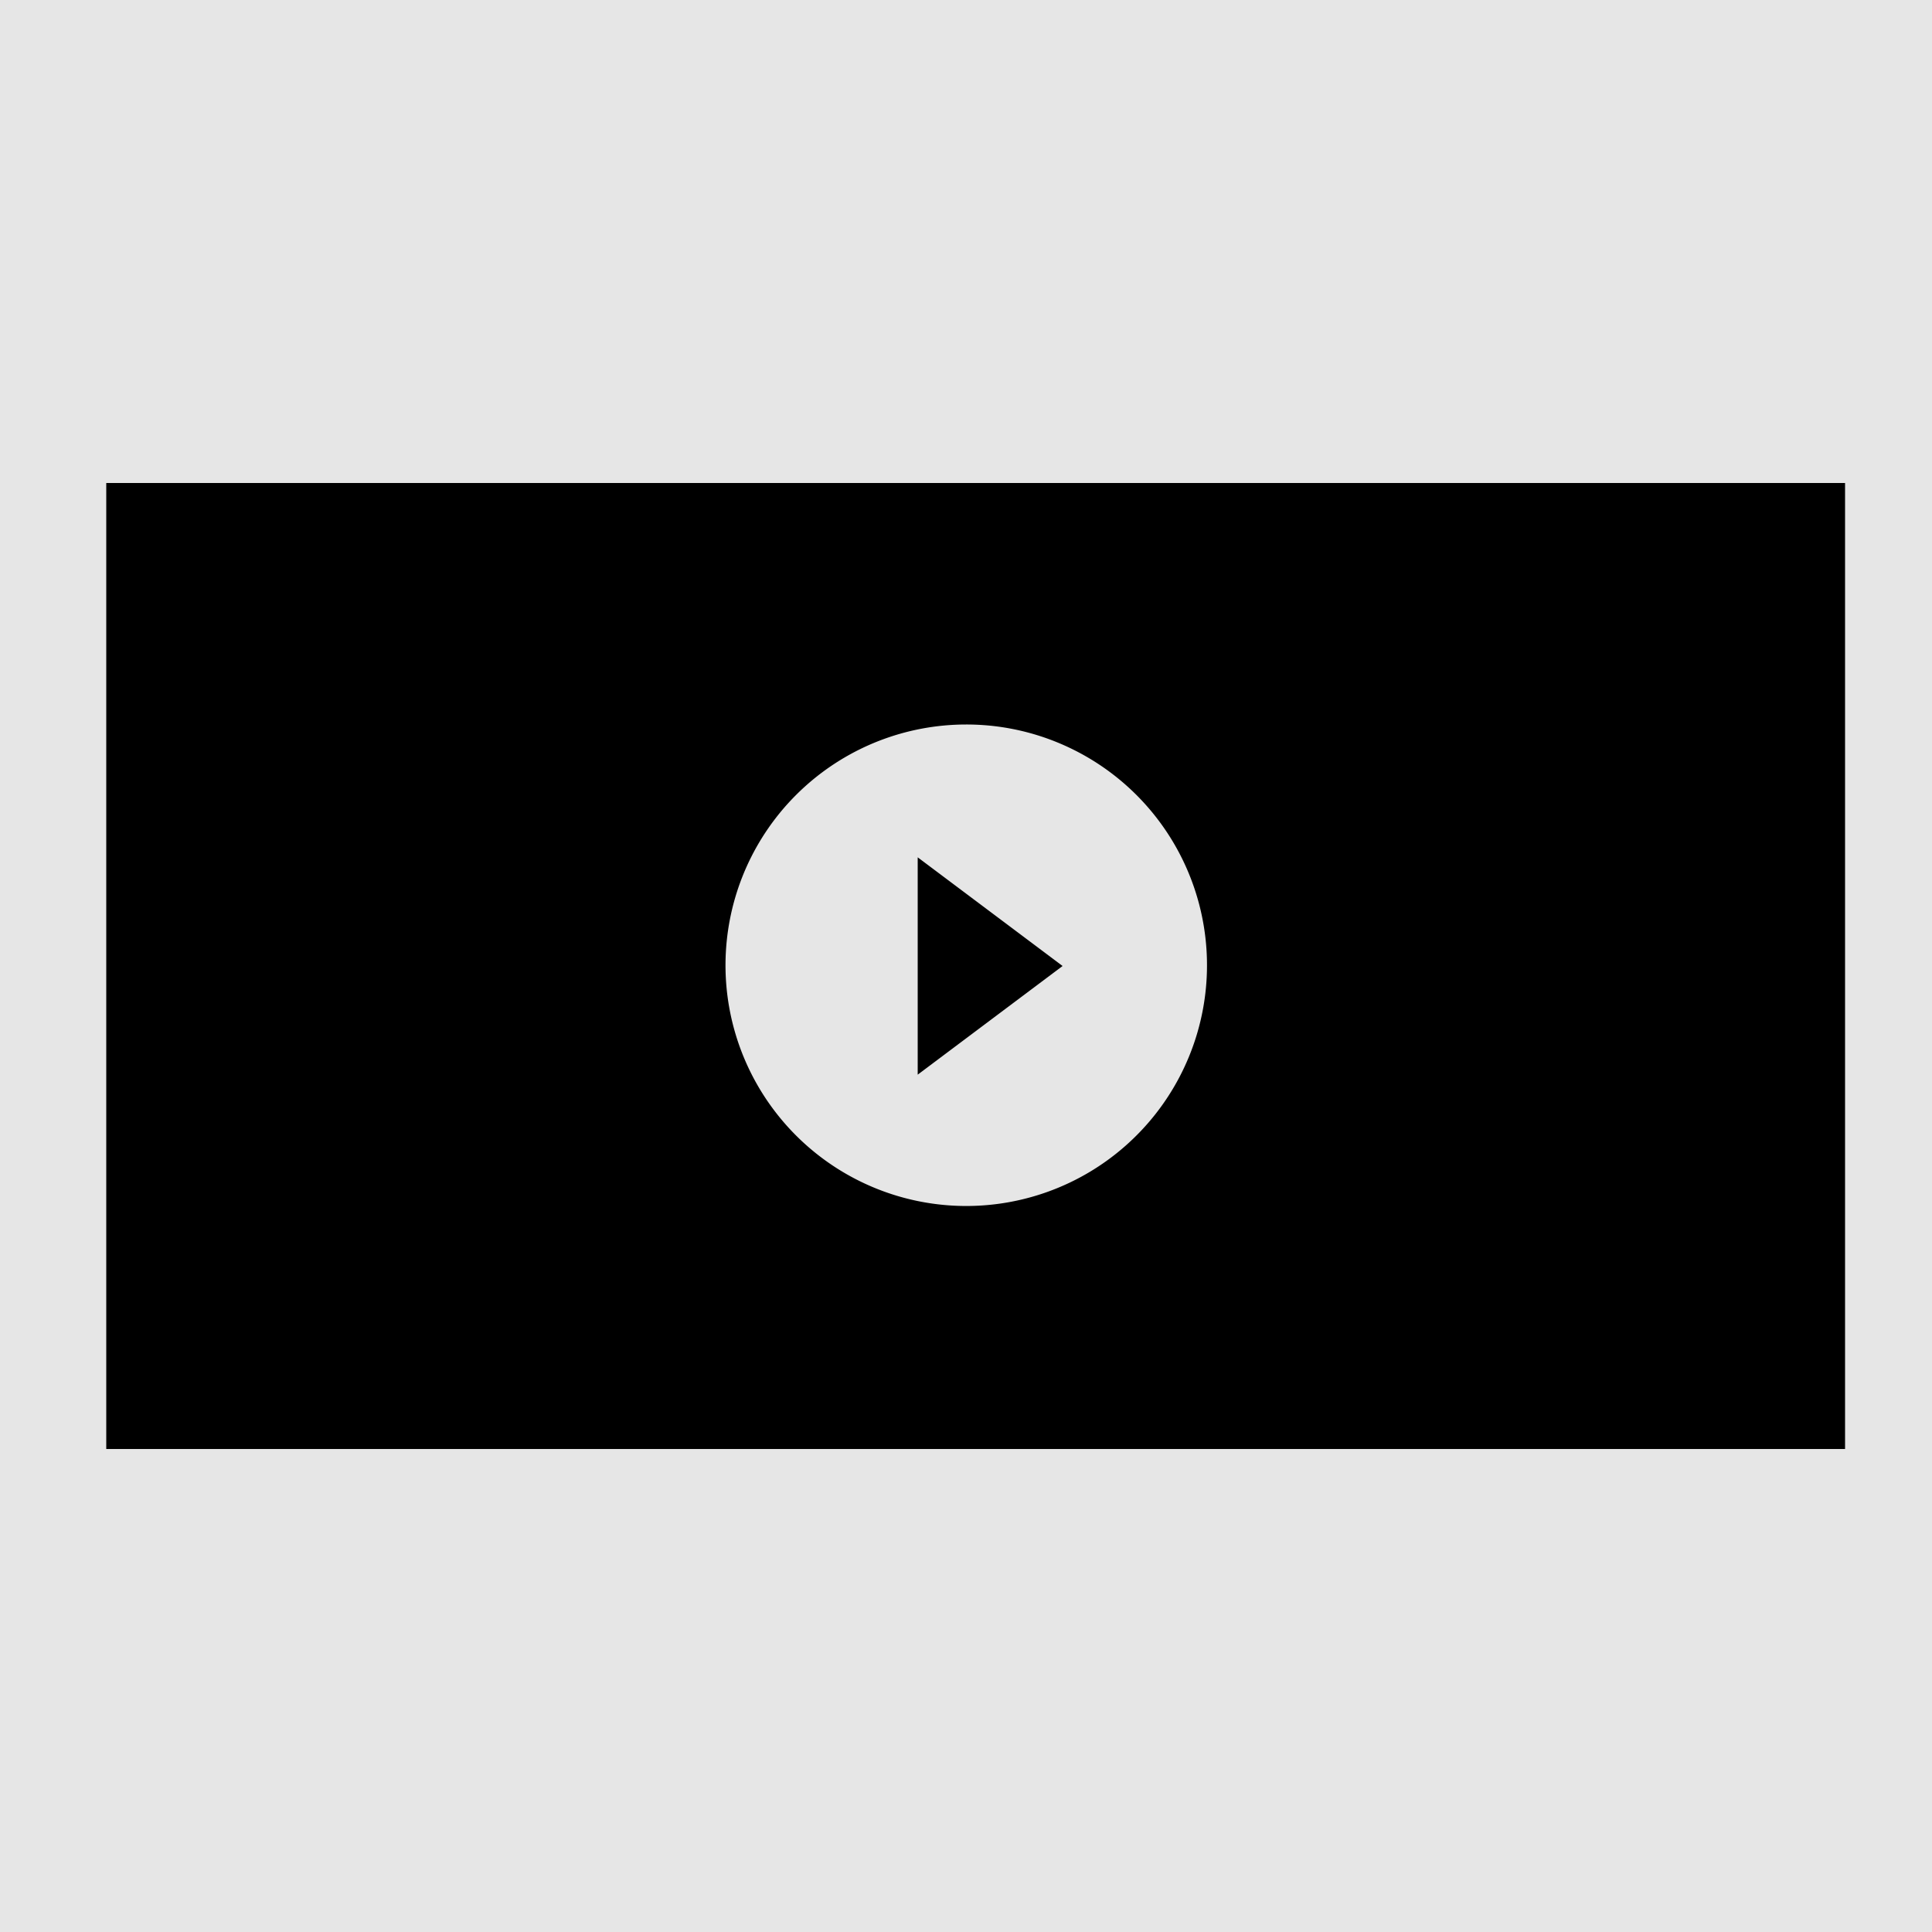 <svg xmlns="http://www.w3.org/2000/svg" width="200" height="200" viewBox="0 0 200 200">
  <g id="Video_Background_Section" data-name="Video Background Section" transform="translate(-814 -888)">
    <path id="Path_3352" data-name="Path 3352" d="M0,0H200V200H0Z" transform="translate(814 888)" opacity="0.1"/>
    <path id="Path_3351" data-name="Path 3351" d="M180,100H0V0H180V100ZM89,25a24.922,24.922,0,1,0,9.728,1.966A24.825,24.825,0,0,0,89,25ZM84,61.25V38.75L99,50,84,61.249Z" transform="translate(825 938)"/>
  </g>
</svg>
